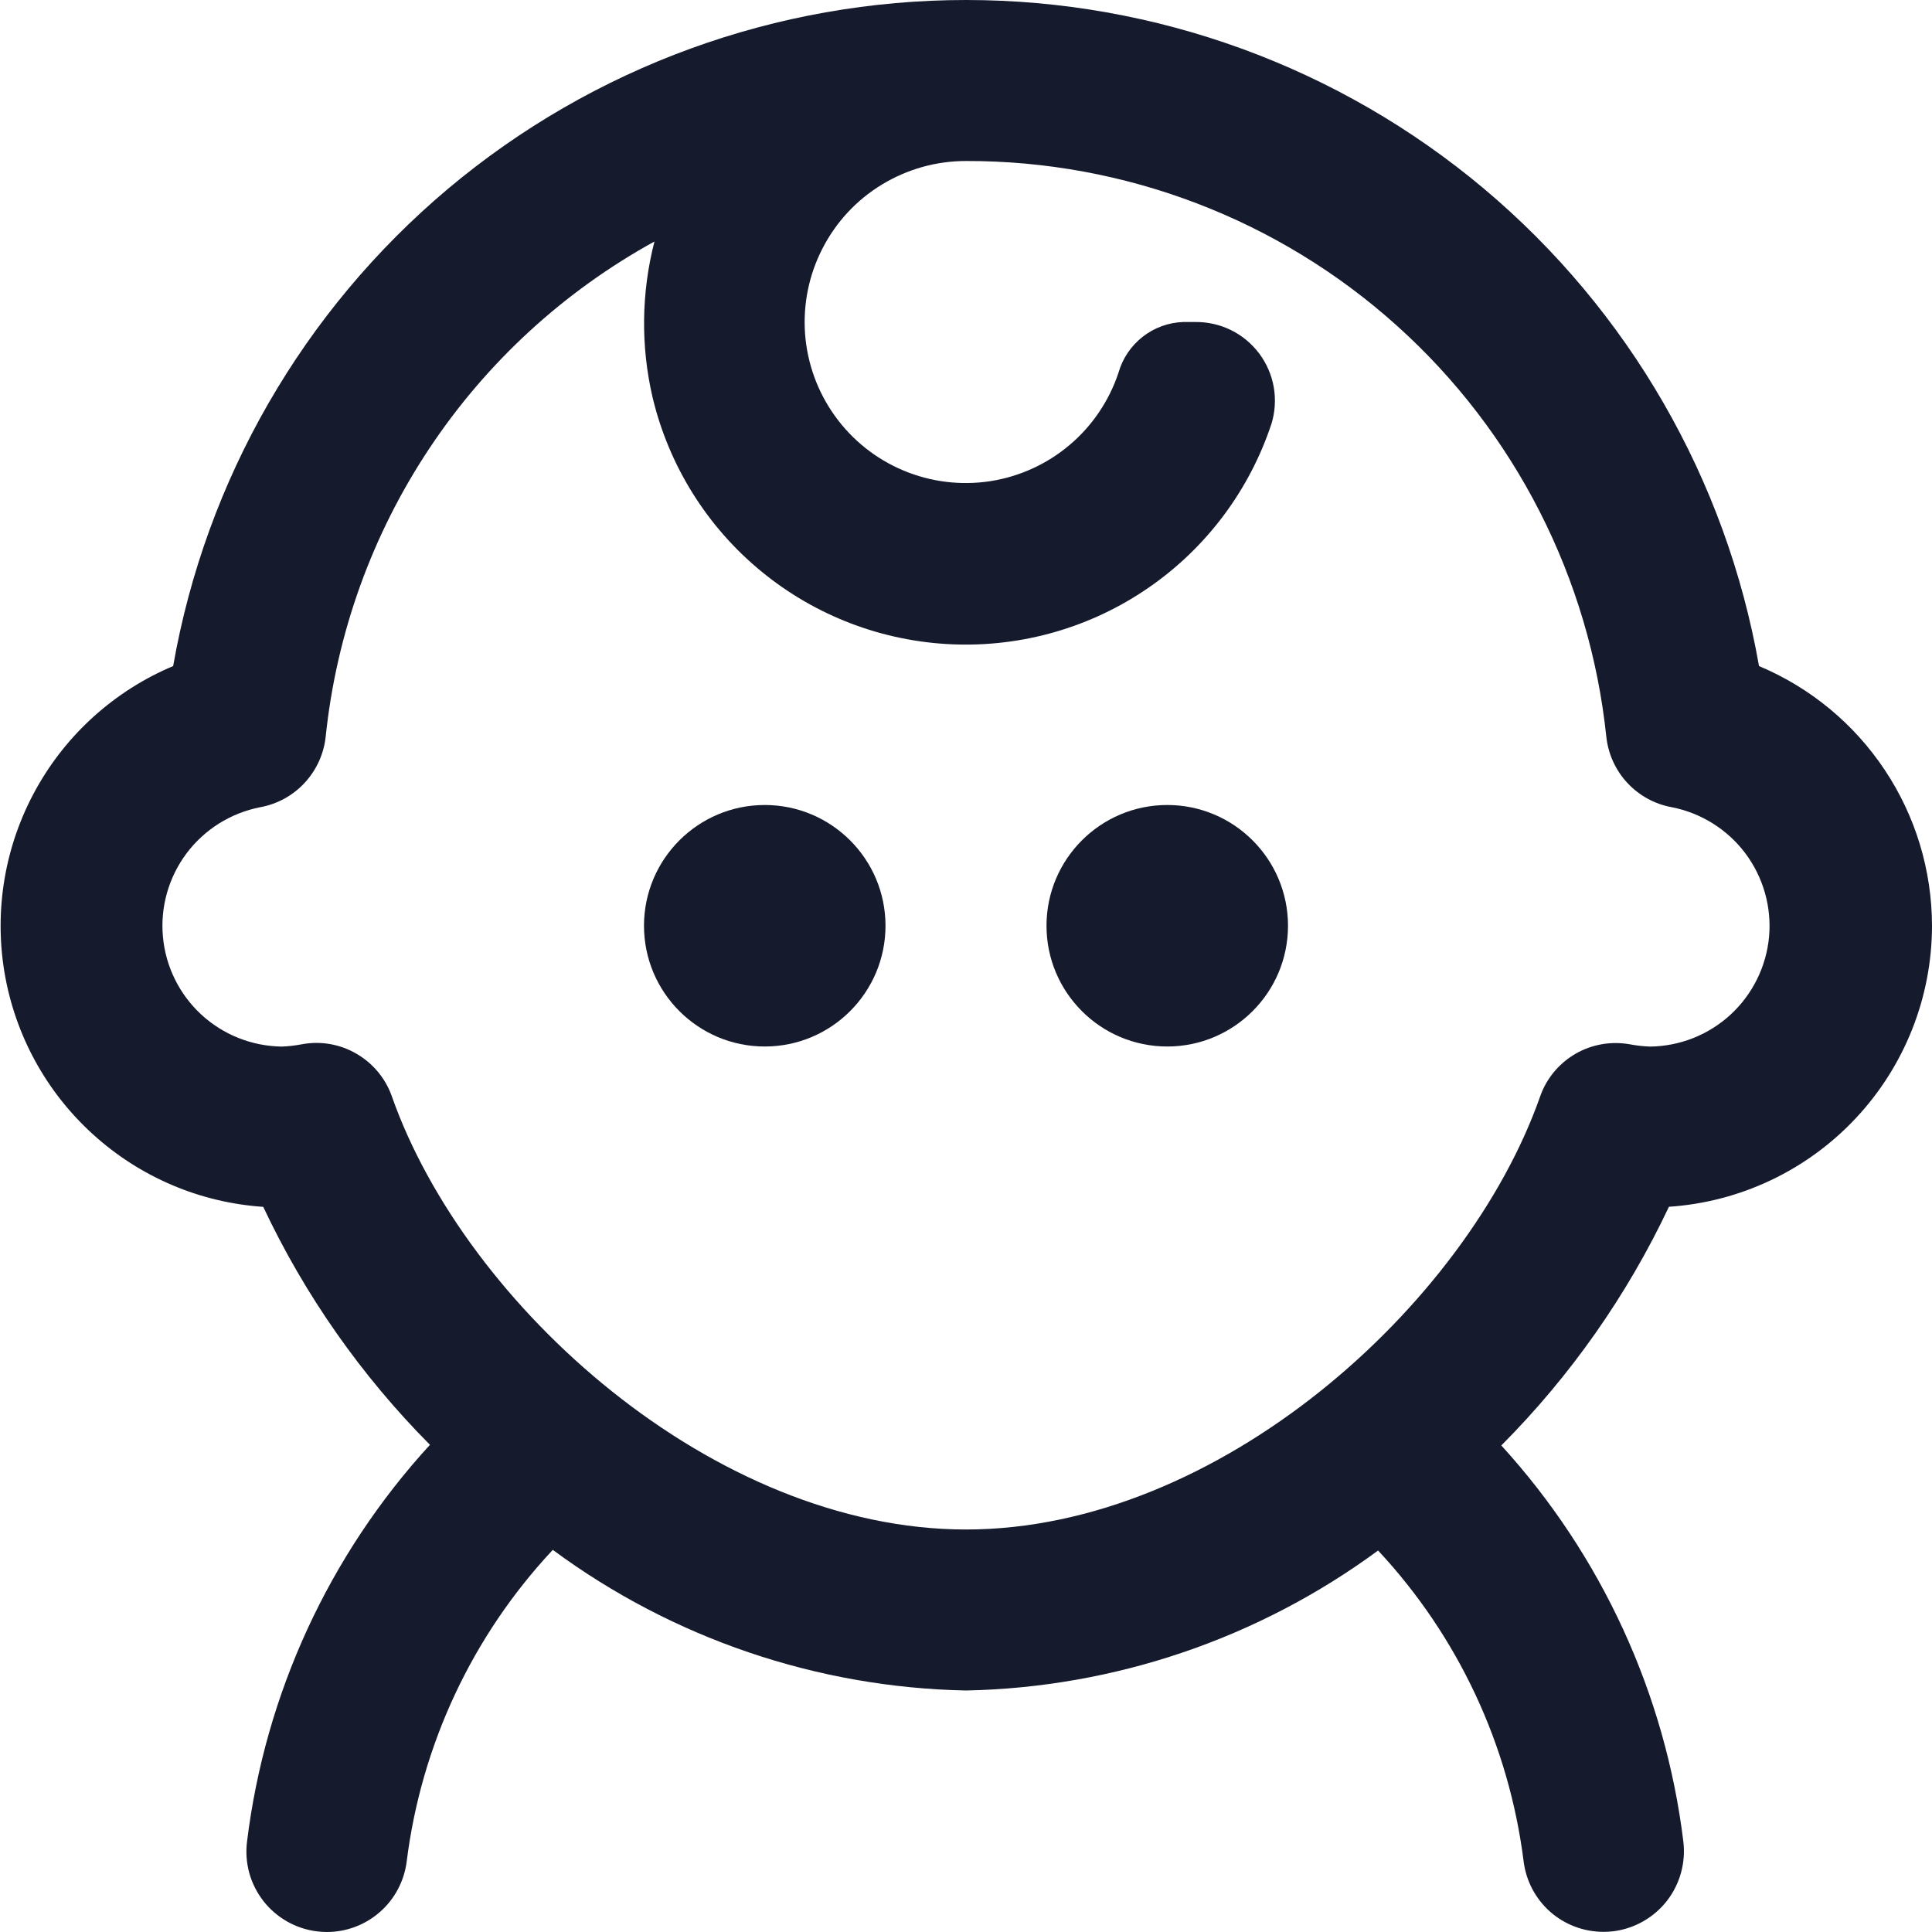 <svg width="24" height="24" viewBox="0 0 24 24" fill="none" xmlns="http://www.w3.org/2000/svg">
<g clip-path="url(#clip0_1022_8369)">
<path d="M24 11.501C23.999 10.811 23.795 10.137 23.412 9.563C23.03 8.989 22.487 8.541 21.851 8.274C21.445 5.957 20.234 3.857 18.433 2.343C16.631 0.83 14.354 0 12.001 0C9.648 0 7.37 0.83 5.568 2.343C3.767 3.857 2.557 5.957 2.151 8.274C1.425 8.58 0.823 9.121 0.443 9.811C0.062 10.501 -0.074 11.299 0.055 12.076C0.185 12.853 0.572 13.563 1.156 14.092C1.739 14.622 2.484 14.939 3.27 14.992C3.786 16.088 4.487 17.088 5.341 17.948C4.089 19.314 3.295 21.037 3.069 22.875C3.052 23.006 3.062 23.138 3.096 23.265C3.131 23.392 3.191 23.51 3.271 23.614C3.352 23.718 3.452 23.804 3.566 23.869C3.68 23.934 3.806 23.976 3.937 23.992C3.978 23.997 4.019 24 4.061 24C4.304 24 4.539 23.911 4.721 23.75C4.904 23.589 5.021 23.367 5.052 23.125C5.233 21.676 5.868 20.32 6.867 19.253C8.356 20.353 10.149 20.963 12 21C13.845 20.963 15.633 20.355 17.119 19.261C18.113 20.326 18.745 21.677 18.927 23.122C18.957 23.364 19.074 23.586 19.256 23.748C19.439 23.909 19.674 23.998 19.918 23.998C19.959 23.998 20.001 23.996 20.043 23.991C20.306 23.957 20.545 23.821 20.708 23.612C20.87 23.403 20.943 23.137 20.911 22.875C20.686 21.04 19.895 19.321 18.65 17.956C19.508 17.094 20.213 16.091 20.732 14.991C21.617 14.932 22.448 14.538 23.054 13.89C23.661 13.242 23.999 12.388 24 11.501ZM20.248 12.973C20.014 12.931 19.773 12.973 19.569 13.092C19.364 13.212 19.208 13.4 19.131 13.624C18.215 16.223 15.13 19 12 19C8.87 19 5.785 16.221 4.869 13.623C4.791 13.399 4.635 13.21 4.43 13.091C4.226 12.971 3.985 12.929 3.752 12.972C3.668 12.988 3.584 12.998 3.5 13.001C3.128 12.996 2.772 12.854 2.499 12.602C2.227 12.35 2.057 12.006 2.024 11.636C1.99 11.267 2.095 10.898 2.317 10.601C2.54 10.304 2.865 10.1 3.23 10.028C3.442 9.99 3.637 9.884 3.784 9.725C3.931 9.567 4.023 9.365 4.046 9.15C4.179 7.872 4.62 6.644 5.332 5.573C6.043 4.502 7.003 3.62 8.13 3C7.966 3.637 7.958 4.303 8.108 4.942C8.311 5.788 8.784 6.545 9.456 7.097C10.128 7.65 10.962 7.968 11.832 8.004C12.701 8.04 13.558 7.792 14.273 7.297C14.989 6.802 15.523 6.087 15.796 5.26C15.84 5.114 15.849 4.959 15.823 4.808C15.796 4.657 15.734 4.514 15.642 4.391C15.55 4.269 15.431 4.169 15.293 4.101C15.155 4.033 15.004 3.999 14.851 4H14.7C14.516 4.006 14.338 4.071 14.194 4.184C14.049 4.298 13.944 4.454 13.894 4.631C13.777 4.981 13.567 5.292 13.285 5.529C13.004 5.767 12.662 5.922 12.297 5.978C11.933 6.033 11.561 5.987 11.221 5.844C10.882 5.702 10.588 5.468 10.373 5.169C10.157 4.87 10.029 4.517 10.001 4.15C9.974 3.782 10.048 3.415 10.217 3.087C10.385 2.759 10.64 2.484 10.955 2.293C11.27 2.101 11.631 2 12 2C13.975 1.996 15.883 2.724 17.352 4.045C18.822 5.366 19.748 7.185 19.954 9.15C19.977 9.365 20.068 9.567 20.215 9.725C20.363 9.884 20.557 9.99 20.77 10.028C21.134 10.1 21.459 10.304 21.682 10.601C21.904 10.898 22.009 11.267 21.976 11.636C21.942 12.006 21.772 12.35 21.5 12.602C21.227 12.854 20.871 12.996 20.5 13.001C20.415 12.998 20.331 12.989 20.248 12.973Z" fill="#151A2D"/>
<path d="M9.5 13C10.328 13 11 12.328 11 11.5C11 10.672 10.328 10 9.5 10C8.672 10 8 10.672 8 11.5C8 12.328 8.672 13 9.5 13Z" fill="#151A2D"/>
<path d="M14.5 13C15.328 13 16 12.328 16 11.5C16 10.672 15.328 10 14.5 10C13.672 10 13 10.672 13 11.5C13 12.328 13.672 13 14.5 13Z" fill="#151A2D"/>
</g>
<defs>
<clipPath id="clip0_1022_8369">
<rect width="24" height="24" fill="white"/>
</clipPath>
</defs>
</svg>
